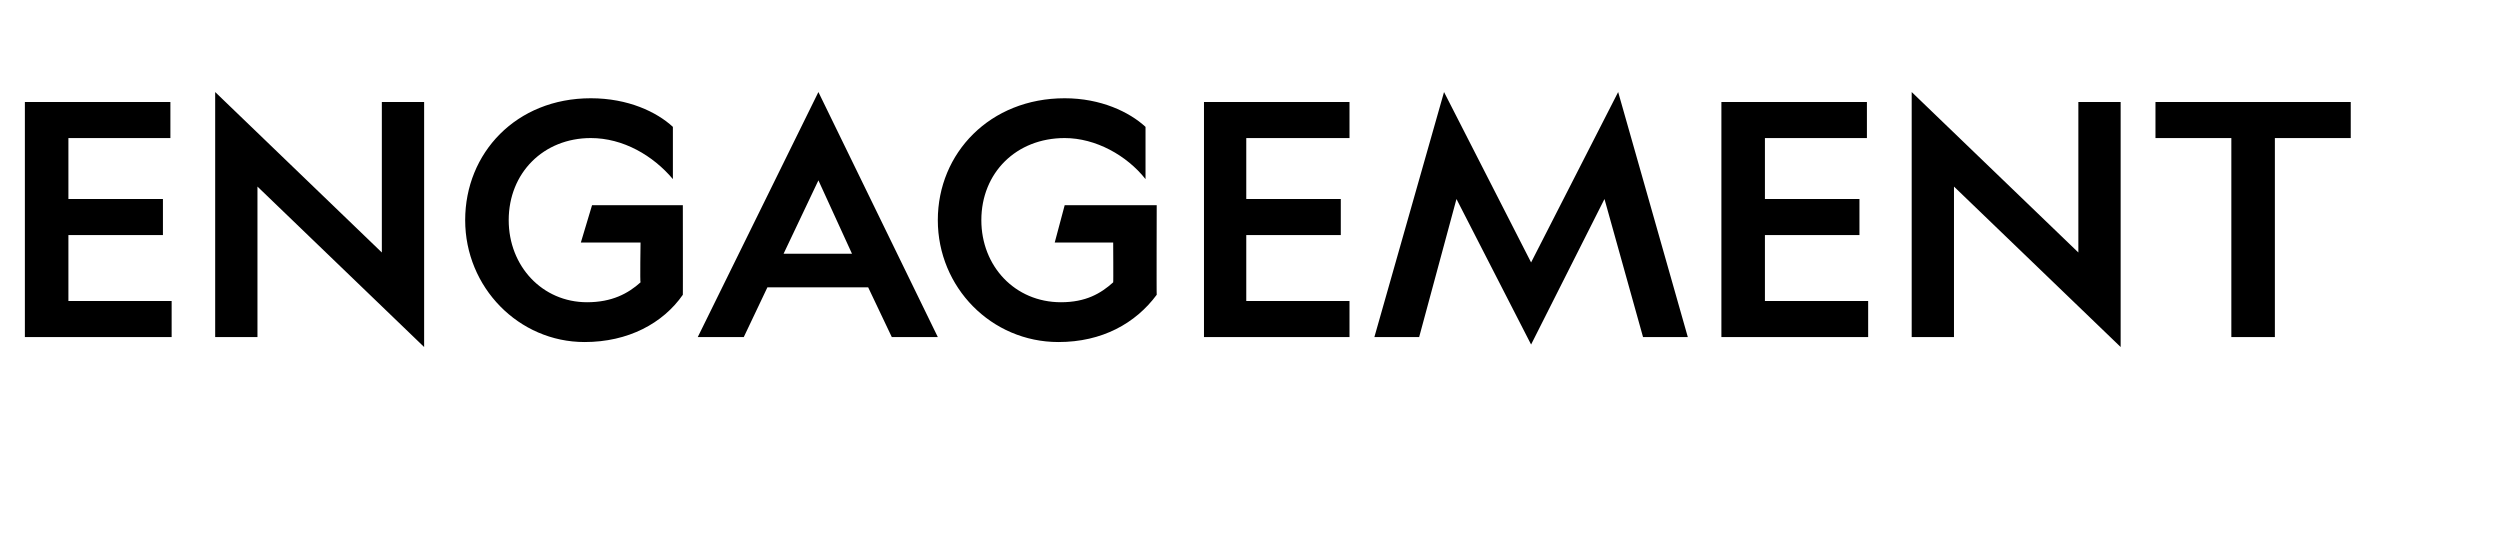 <?xml version="1.0" standalone="no"?><!DOCTYPE svg PUBLIC "-//W3C//DTD SVG 1.1//EN" "http://www.w3.org/Graphics/SVG/1.1/DTD/svg11.dtd"><svg xmlns="http://www.w3.org/2000/svg" version="1.1" width="201px" height="43.8px" viewBox="0 -7 201 43.8" style="top:-7px">  <desc>Engagement</desc>  <defs/>  <g id="Polygon6911">    <path d="M 2 1.2 L 13.7 1.2 L 13.7 4.1 L 5.5 4.1 L 5.5 9 L 13.1 9 L 13.1 11.9 L 5.5 11.9 L 5.5 17.2 L 13.8 17.2 L 13.8 20.1 L 2 20.1 L 2 1.2 Z M 30.7 1.2 L 34.1 1.2 L 34.1 20.9 L 20.7 8 L 20.7 20.1 L 17.3 20.1 L 17.3 0.4 L 30.7 13.3 L 30.7 1.2 Z M 54.9 16.7 C 53.3 19 50.5 20.5 47 20.5 C 41.7 20.5 37.4 16.1 37.4 10.7 C 37.4 5.3 41.5 0.9 47.5 0.9 C 50.5 0.9 52.8 2 54.1 3.2 C 54.1 3.2 54.1 7.4 54.1 7.4 C 52.5 5.5 50.1 4.1 47.5 4.1 C 43.7 4.1 40.9 6.9 40.9 10.7 C 40.9 14.4 43.6 17.3 47.2 17.3 C 49.2 17.3 50.5 16.6 51.5 15.7 C 51.45 15.73 51.5 12.5 51.5 12.5 L 46.7 12.5 L 47.6 9.5 L 54.9 9.5 C 54.9 9.5 54.91 16.74 54.9 16.7 Z M 75.4 20.1 L 71.7 20.1 L 69.8 16.1 L 61.7 16.1 L 59.8 20.1 L 56.1 20.1 L 65.8 0.4 L 75.4 20.1 Z M 63 13.4 L 68.5 13.4 L 65.8 7.5 L 63 13.4 Z M 93 16.7 C 91.3 19 88.6 20.5 85.1 20.5 C 79.7 20.5 75.4 16.1 75.4 10.7 C 75.4 5.3 79.6 0.9 85.6 0.9 C 88.5 0.9 90.8 2 92.1 3.2 C 92.1 3.2 92.1 7.4 92.1 7.4 C 90.6 5.5 88.1 4.1 85.6 4.1 C 81.7 4.1 78.9 6.9 78.9 10.7 C 78.9 14.4 81.6 17.3 85.3 17.3 C 87.3 17.3 88.5 16.6 89.5 15.7 C 89.52 15.73 89.5 12.5 89.5 12.5 L 84.8 12.5 L 85.6 9.5 L 93 9.5 C 93 9.5 92.98 16.74 93 16.7 Z M 96.8 1.2 L 108.5 1.2 L 108.5 4.1 L 100.2 4.1 L 100.2 9 L 107.8 9 L 107.8 11.9 L 100.2 11.9 L 100.2 17.2 L 108.5 17.2 L 108.5 20.1 L 96.8 20.1 L 96.8 1.2 Z M 130.1 0.4 L 135.7 20.1 L 132.1 20.1 L 129 9 L 123.1 20.7 L 117.1 9 L 114.1 20.1 L 110.5 20.1 L 116.1 0.4 L 123.1 14.1 L 130.1 0.4 Z M 138.4 1.2 L 150.1 1.2 L 150.1 4.1 L 141.9 4.1 L 141.9 9 L 149.5 9 L 149.5 11.9 L 141.9 11.9 L 141.9 17.2 L 150.2 17.2 L 150.2 20.1 L 138.4 20.1 L 138.4 1.2 Z M 167.1 1.2 L 170.5 1.2 L 170.5 20.9 L 157.1 8 L 157.1 20.1 L 153.7 20.1 L 153.7 0.4 L 167.1 13.3 L 167.1 1.2 Z M 182.9 4.1 L 182.9 20.1 L 179.4 20.1 L 179.4 4.1 L 173.3 4.1 L 173.3 1.2 L 189 1.2 L 189 4.1 L 182.9 4.1 Z " stroke="none" fill="#000"/>  </g></svg>